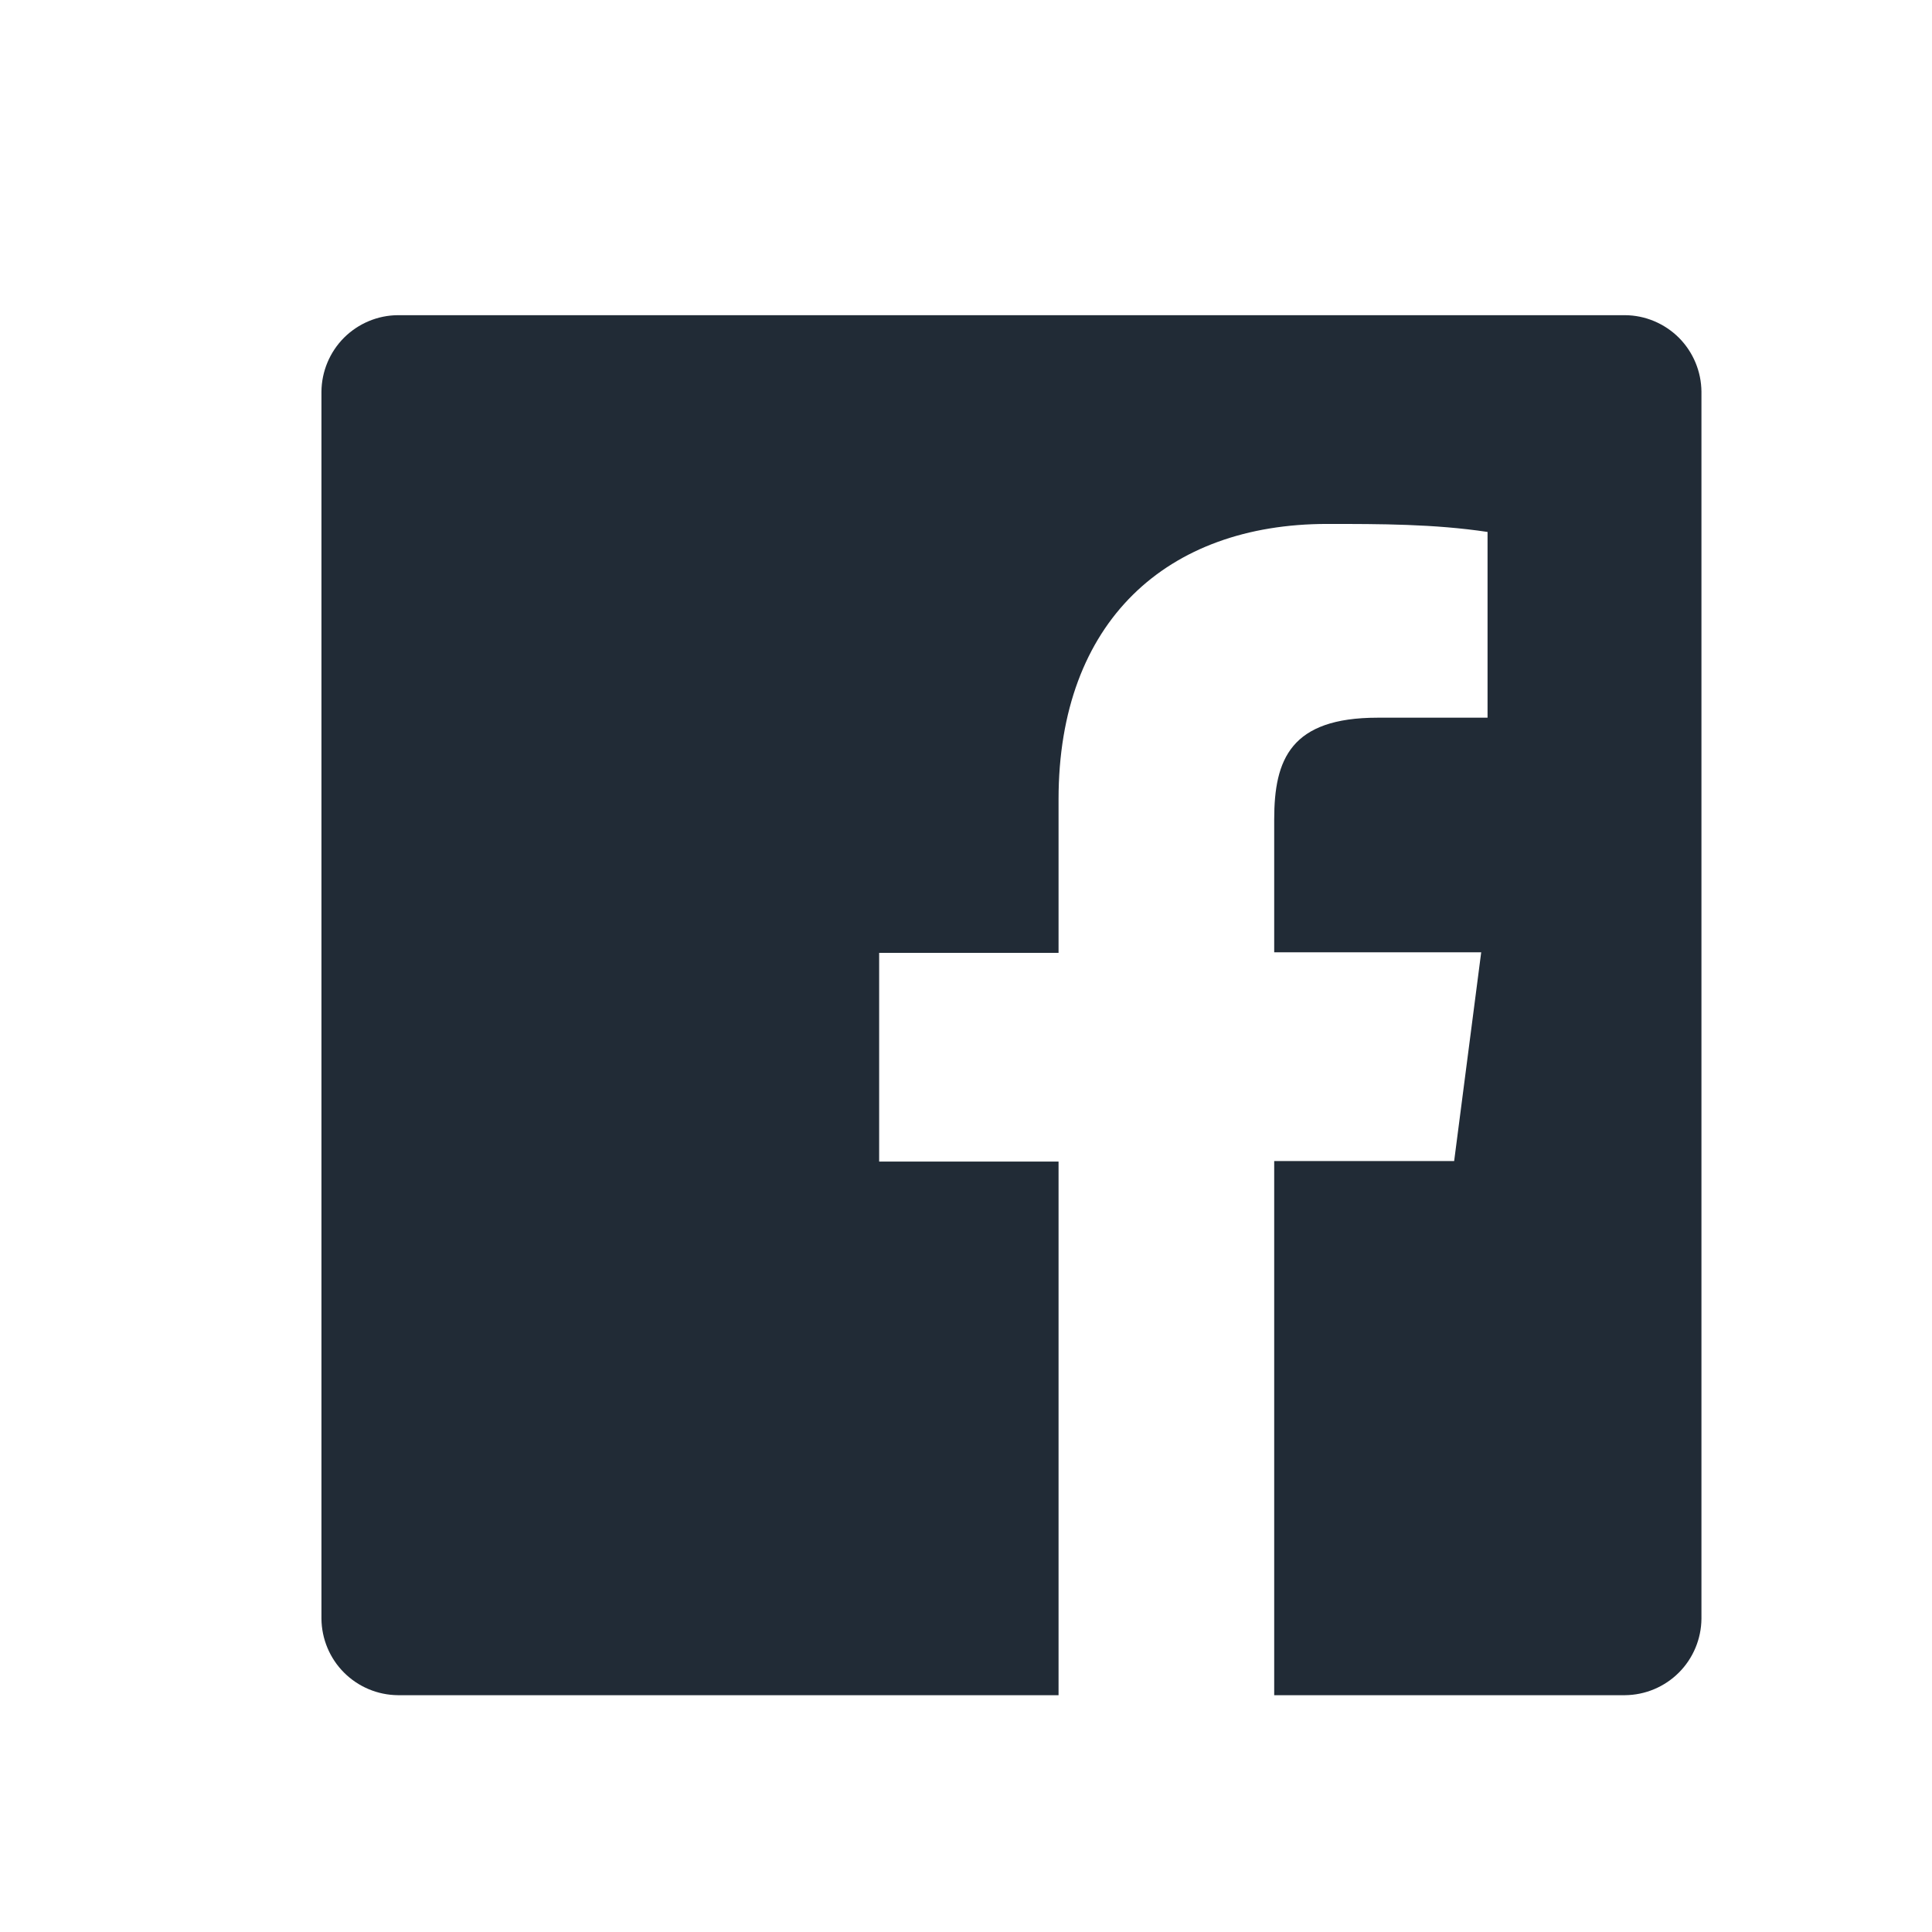 <svg width="21" height="21" viewBox="0 0 21 21" fill="none" xmlns="http://www.w3.org/2000/svg">
<path d="M17.663 3.426H4.325C4.105 3.427 3.895 3.516 3.739 3.671C3.584 3.827 3.496 4.037 3.494 4.257V17.595C3.496 17.814 3.584 18.025 3.739 18.18C3.895 18.336 4.105 18.424 4.325 18.426H11.506V12.626H9.556V10.357H11.506V8.688C11.506 6.751 12.688 5.695 14.425 5.695C15.006 5.695 15.588 5.695 16.169 5.782V7.801H14.975C14.031 7.801 13.85 8.251 13.85 8.907V10.351H16.1L15.806 12.62H13.85V18.426H17.663C17.883 18.424 18.093 18.336 18.249 18.18C18.404 18.025 18.492 17.814 18.494 17.595V4.257C18.492 4.037 18.404 3.827 18.249 3.671C18.093 3.516 17.883 3.427 17.663 3.426V3.426Z" fill="#212B36"/>
</svg>
